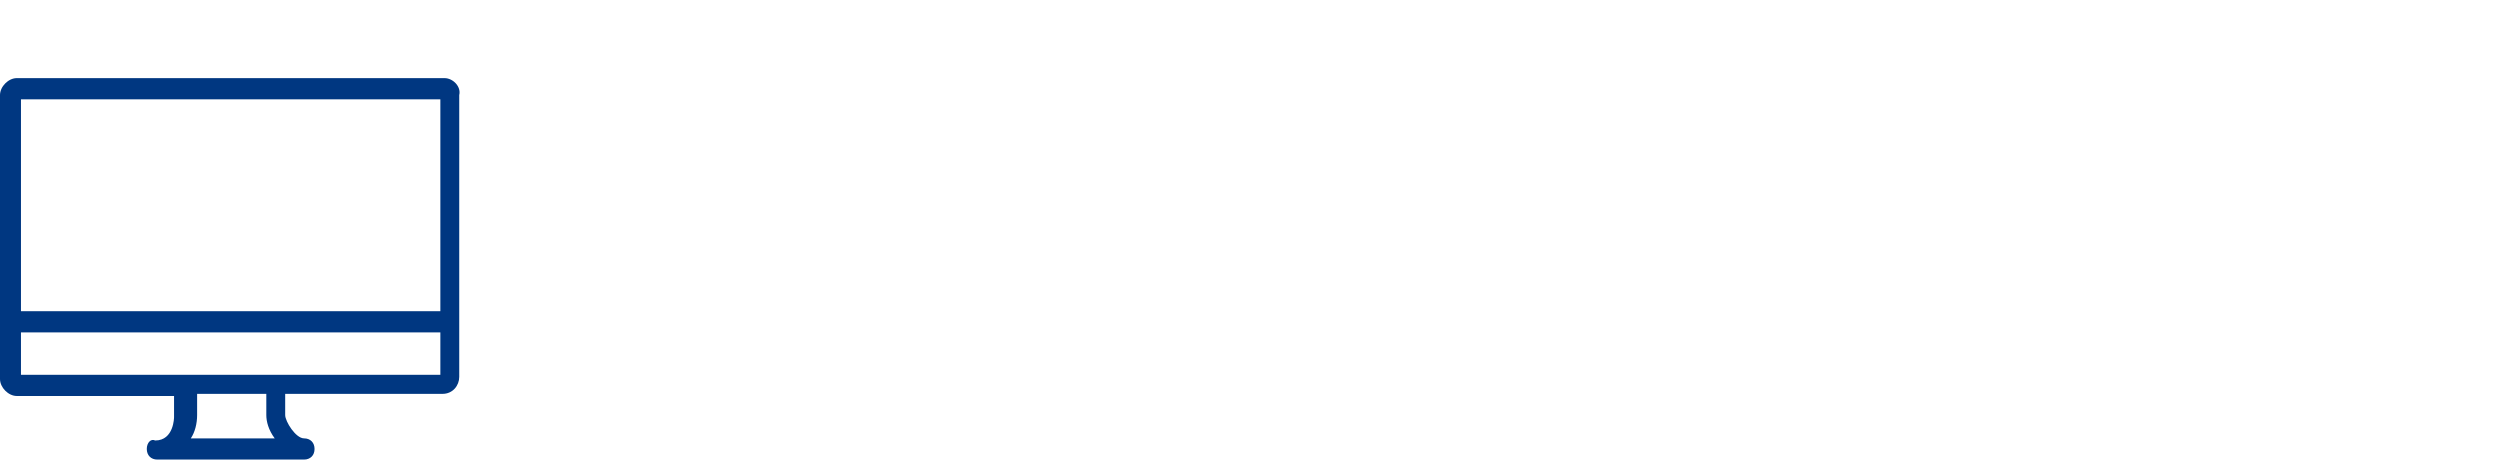 <svg width="544" height="100" viewBox="0 0 544 100" fill="none" xmlns="http://www.w3.org/2000/svg">
<path fill-rule="evenodd" clip-rule="evenodd" d="M96.735 17H3.65C1.825 17 0 18.844 0 20.689V82.478C0 84.322 1.825 86.167 3.65 86.167H37.873V90.778C37.873 90.778 37.873 95.85 33.766 95.85C32.853 95.389 31.941 96.311 31.941 97.694C31.941 99.078 32.853 100 34.222 100H66.163C67.532 100 68.445 99.078 68.445 97.694C68.445 96.311 67.532 95.389 66.163 95.389C64.338 95.389 62.056 91.7 62.056 90.317V85.706H96.279C98.56 85.706 99.929 83.861 99.929 82.017V20.689C100.385 18.844 98.56 17 96.735 17ZM41.523 95.389C42.436 94.006 42.892 92.161 42.892 90.317V85.706H57.95V90.317C57.95 91.7 58.406 93.544 59.775 95.389H41.523ZM95.822 81.556H4.563V72.333H95.822V81.556ZM95.822 67.722H4.563V21.611H95.822V67.722Z" fill="#003781"/>
</svg>
